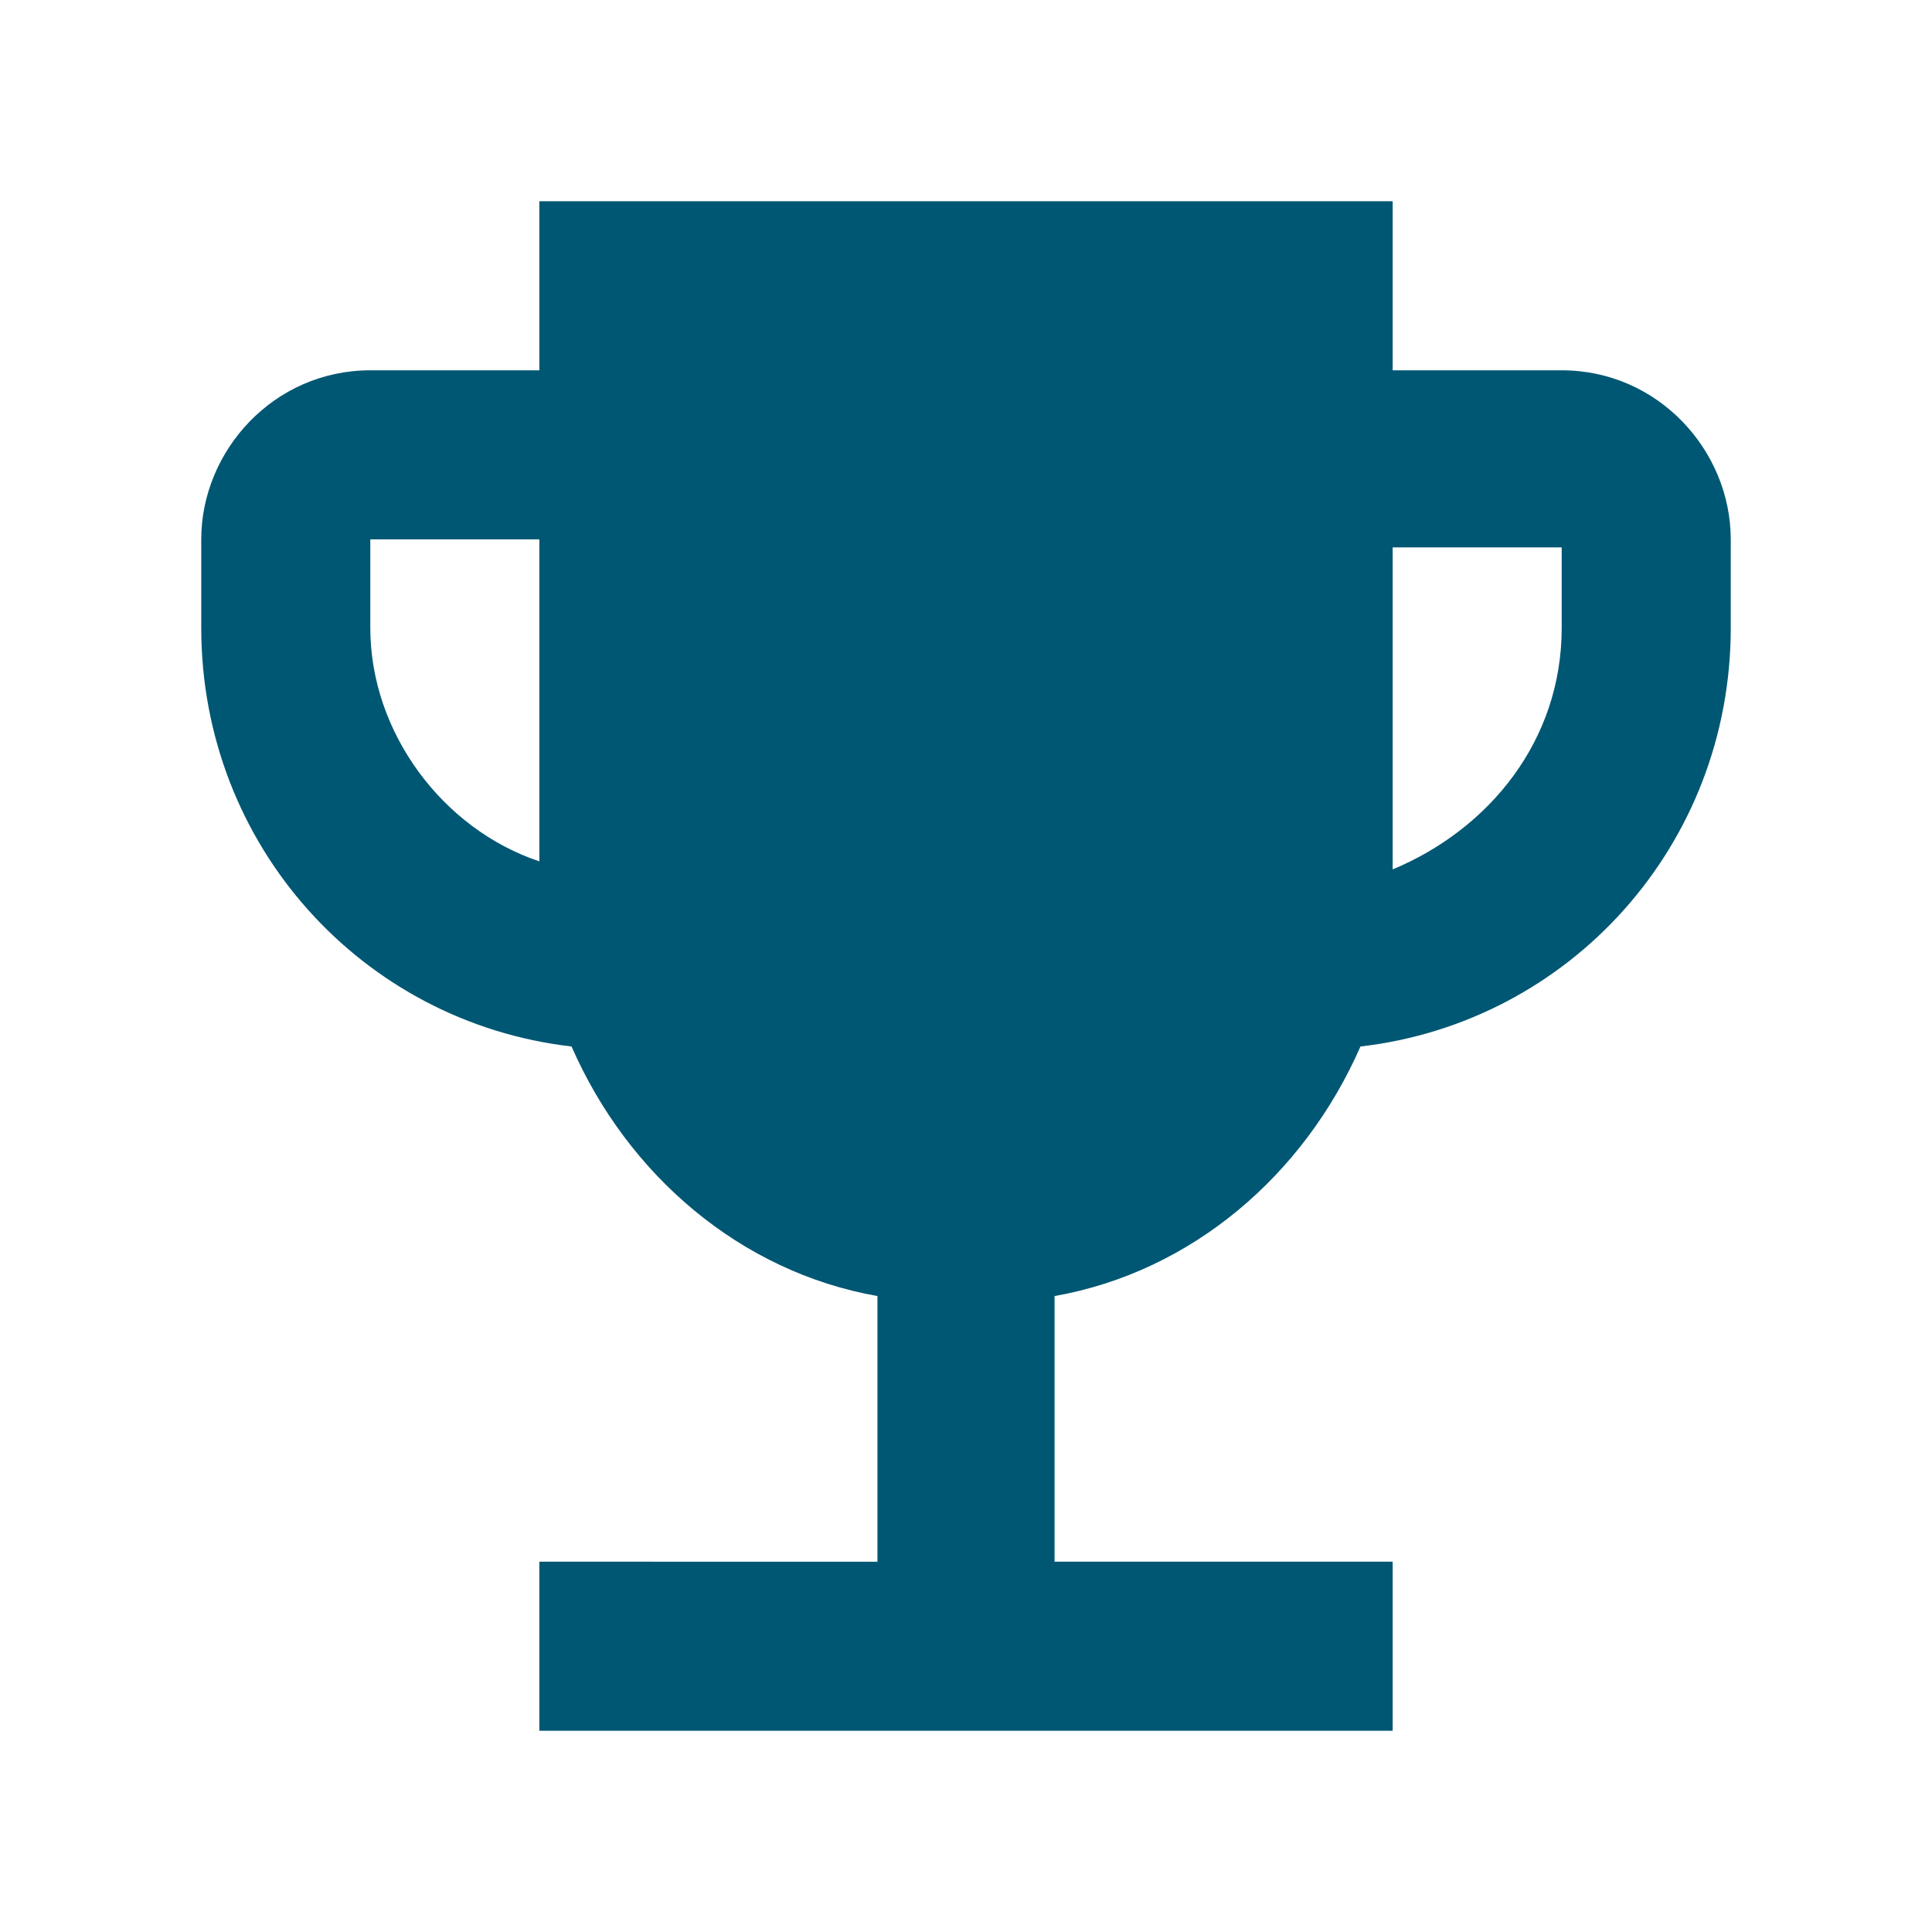 <?xml version="1.0" encoding="utf-8"?>
<!-- Generator: Adobe Illustrator 28.1.0, SVG Export Plug-In . SVG Version: 6.00 Build 0)  -->
<svg version="1.1" id="レイヤー_1" xmlns="http://www.w3.org/2000/svg" xmlns:xlink="http://www.w3.org/1999/xlink" x="0px"
	 y="0px" width="24px" height="24px" viewBox="0 0 24 24" style="enable-background:new 0 0 24 24;" xml:space="preserve">
<style type="text/css">
	.st0{fill:#005773;}
</style>
<path class="st0" d="M19.4,4.6h-2.1V2.5H6.7v2.1H4.6c-1.2,0-2.1,1-2.1,2.1v1.1c0,2.7,2,4.9,4.6,5.2c0.7,1.6,2.1,2.8,3.8,3.1v3.3H6.7
	v2.1h10.6v-2.1h-4.2v-3.3c1.7-0.3,3.1-1.5,3.8-3.1c2.6-0.3,4.6-2.5,4.6-5.2V6.7C21.5,5.6,20.6,4.6,19.4,4.6z M4.6,7.8V6.7h2.1v4
	C5.5,10.3,4.6,9.1,4.6,7.8z M19.4,7.8c0,1.4-0.9,2.5-2.1,3v-4h2.1V7.8z"/>
<g>
</g>
<g>
</g>
<g>
</g>
<g>
</g>
<g>
</g>
<g>
</g>
<g>
</g>
<g>
</g>
<g>
</g>
<g>
</g>
<g>
</g>
<g>
</g>
<g>
</g>
<g>
</g>
<g>
</g>
</svg>
